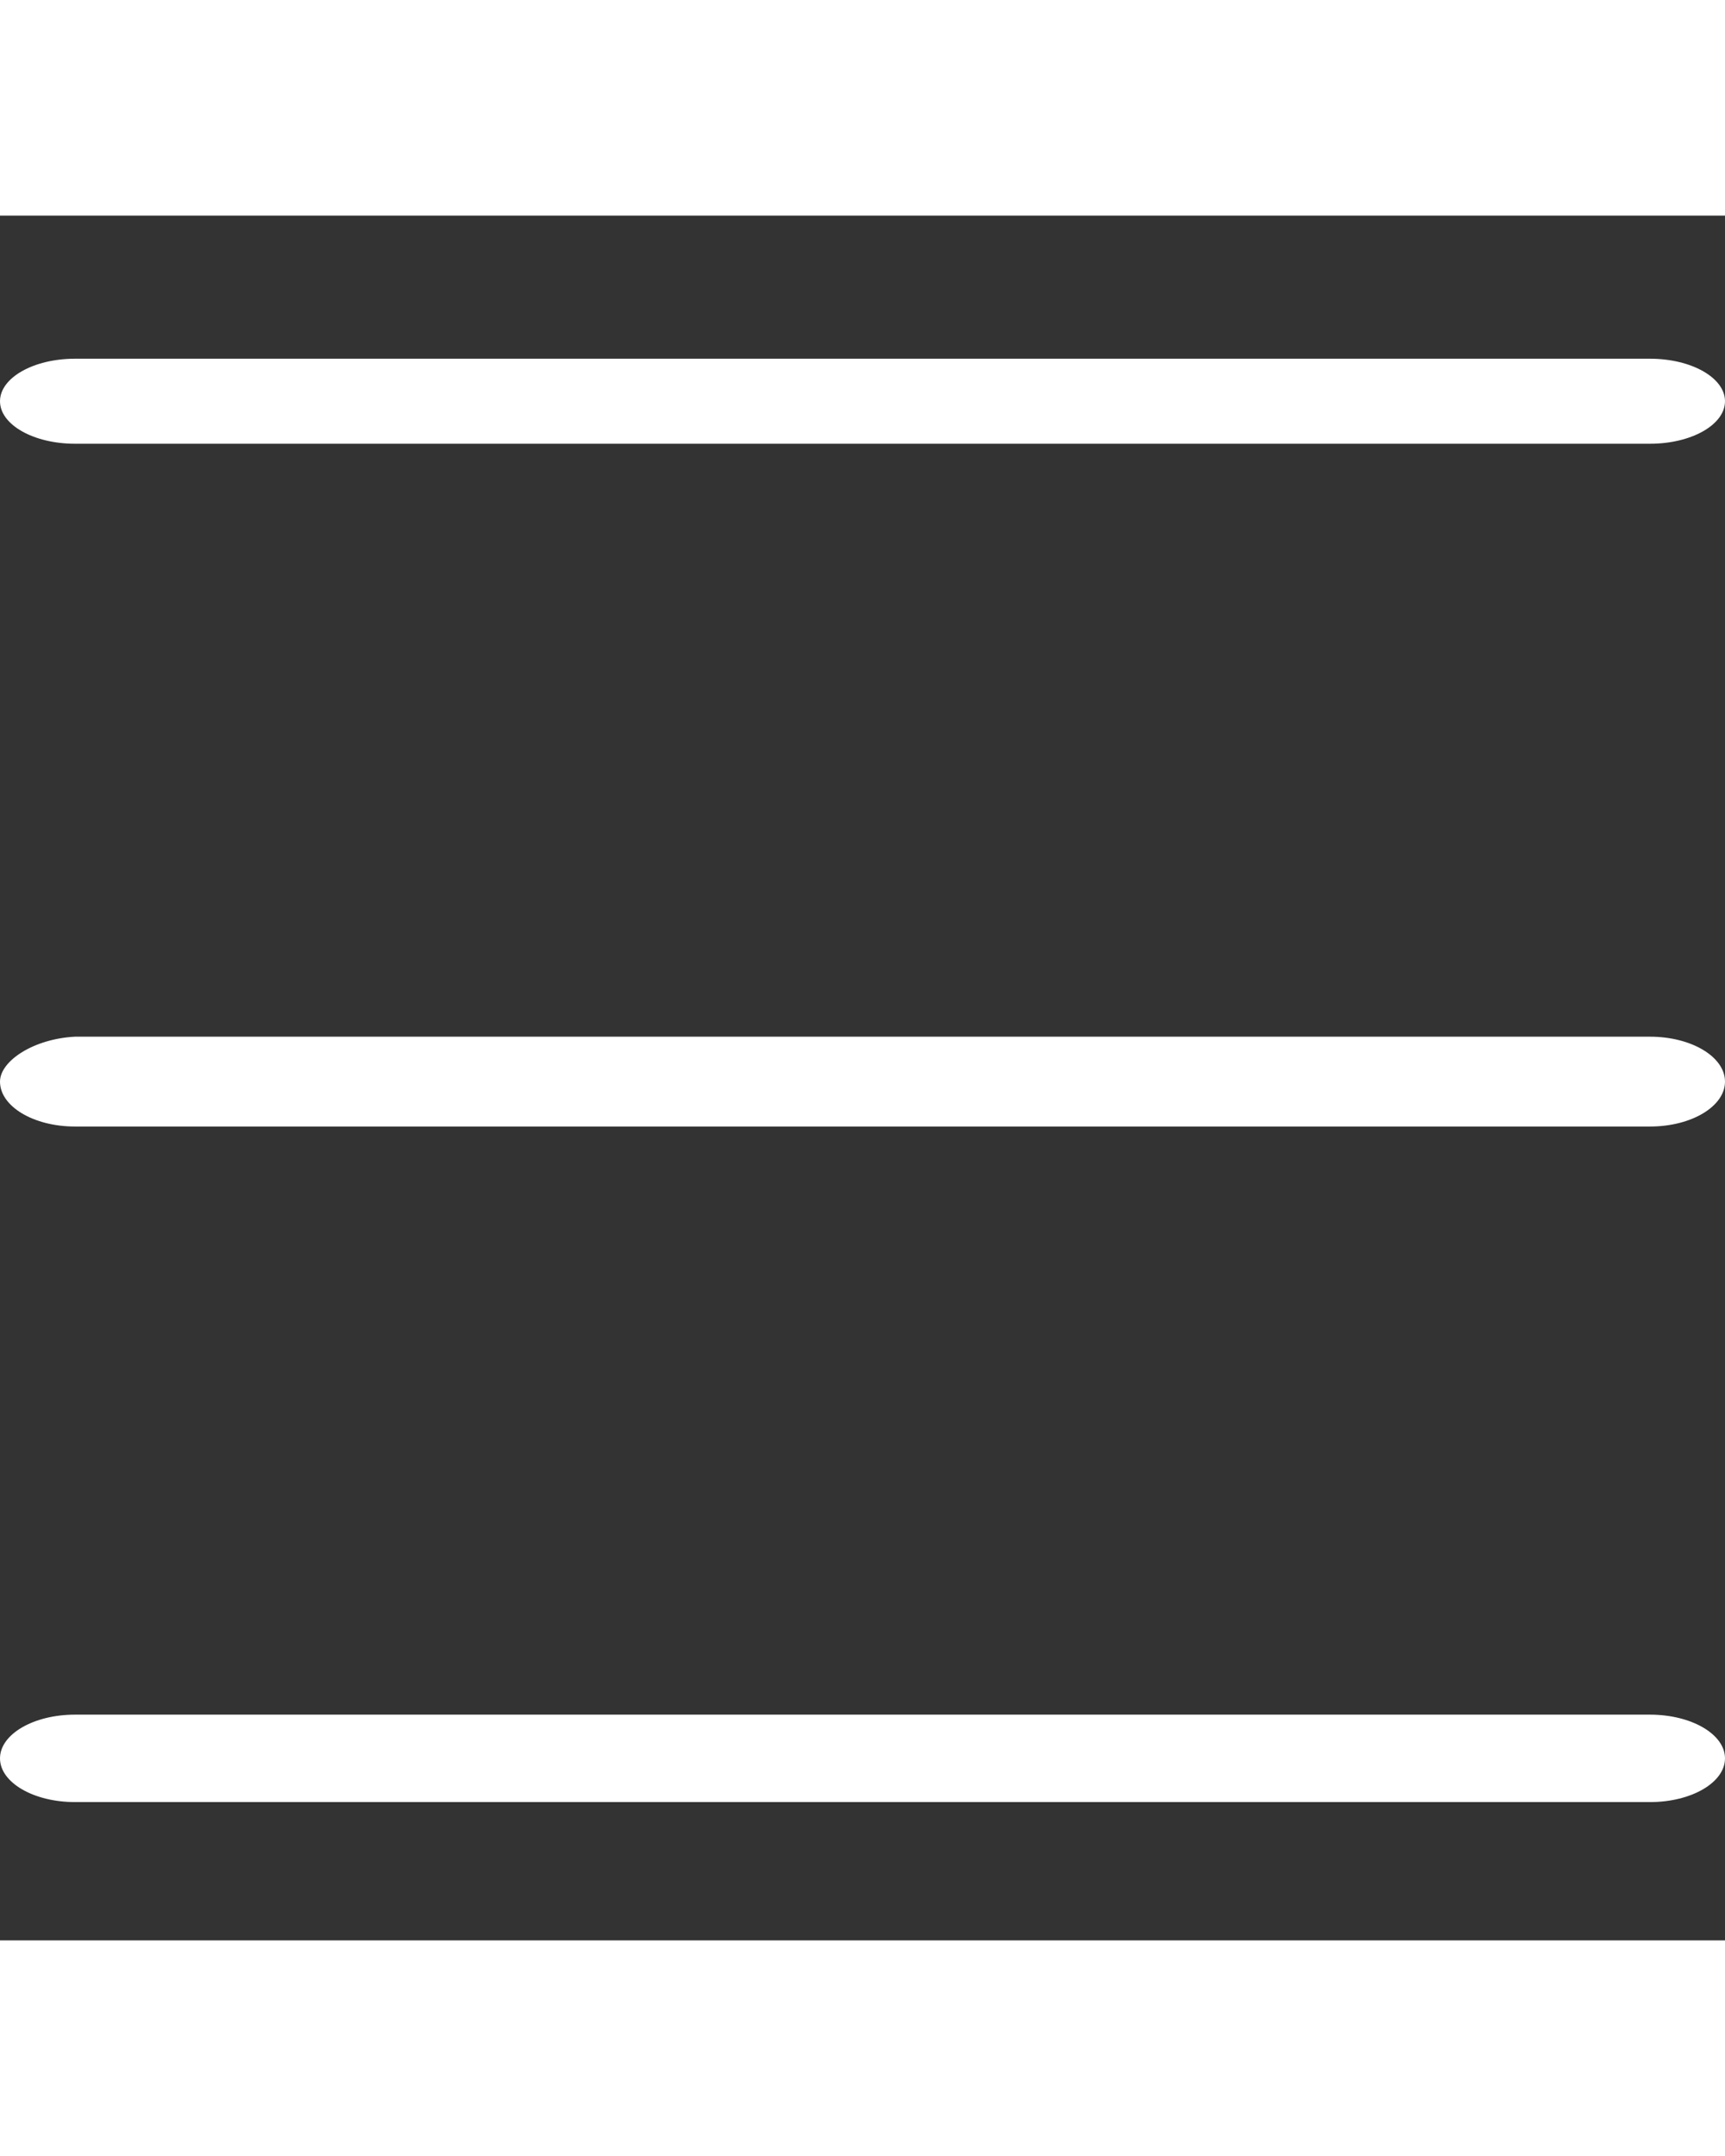 <?xml version="1.0" encoding="UTF-8"?>
<!-- Generator: Adobe Illustrator 25.0.0, SVG Export Plug-In . SVG Version: 6.00 Build 0)  -->
<svg xmlns="http://www.w3.org/2000/svg" xmlns:xlink="http://www.w3.org/1999/xlink" version="1.1" id="Capa_1" x="0px" y="0px" viewBox="0 0 490.667 490.667" style="enable-background:new 0 0 490.667 490.667;" xml:space="preserve" width="20" height="25">
<rect x="0" y="0" width="490.667" height="490.667" fill="#333333" stroke="none"/>
<g fill="#ffffff" transform="matrix(1, 0, 0, 1, 0, 8.212)">
  <path fill="#ffffff" d="M 21.333 56.692 L 469.333 56.692 C 481.115 56.692 490.666 51.277 490.666 44.598 C 490.666 37.918 481.115 32.503 469.333 32.503 L 21.333 32.503 C 9.551 32.503 0 37.918 0 44.598 C 0 51.277 9.551 56.692 21.333 56.692 Z" style=""></path>
  <path fill="#ffffff" d="M 469.333 225.369 L 21.333 225.369 C 9.551 225.968 0 232.288 0 238.148 C 0 245.205 9.551 250.927 21.333 250.927 L 469.333 250.927 C 481.115 250.927 490.666 245.205 490.666 238.148 C 490.667 231.09 481.115 225.369 469.333 225.369 Z" style=""></path>
  <path fill="#ffffff" d="M 469.333 418.234 L 21.333 418.234 C 9.551 418.234 0 423.802 0 430.671 C 0 437.54 9.551 443.108 21.333 443.108 L 469.333 443.108 C 481.115 443.108 490.666 437.54 490.666 430.671 C 490.667 423.802 481.115 418.234 469.333 418.234 Z" style=""></path>
</g>
</svg>

